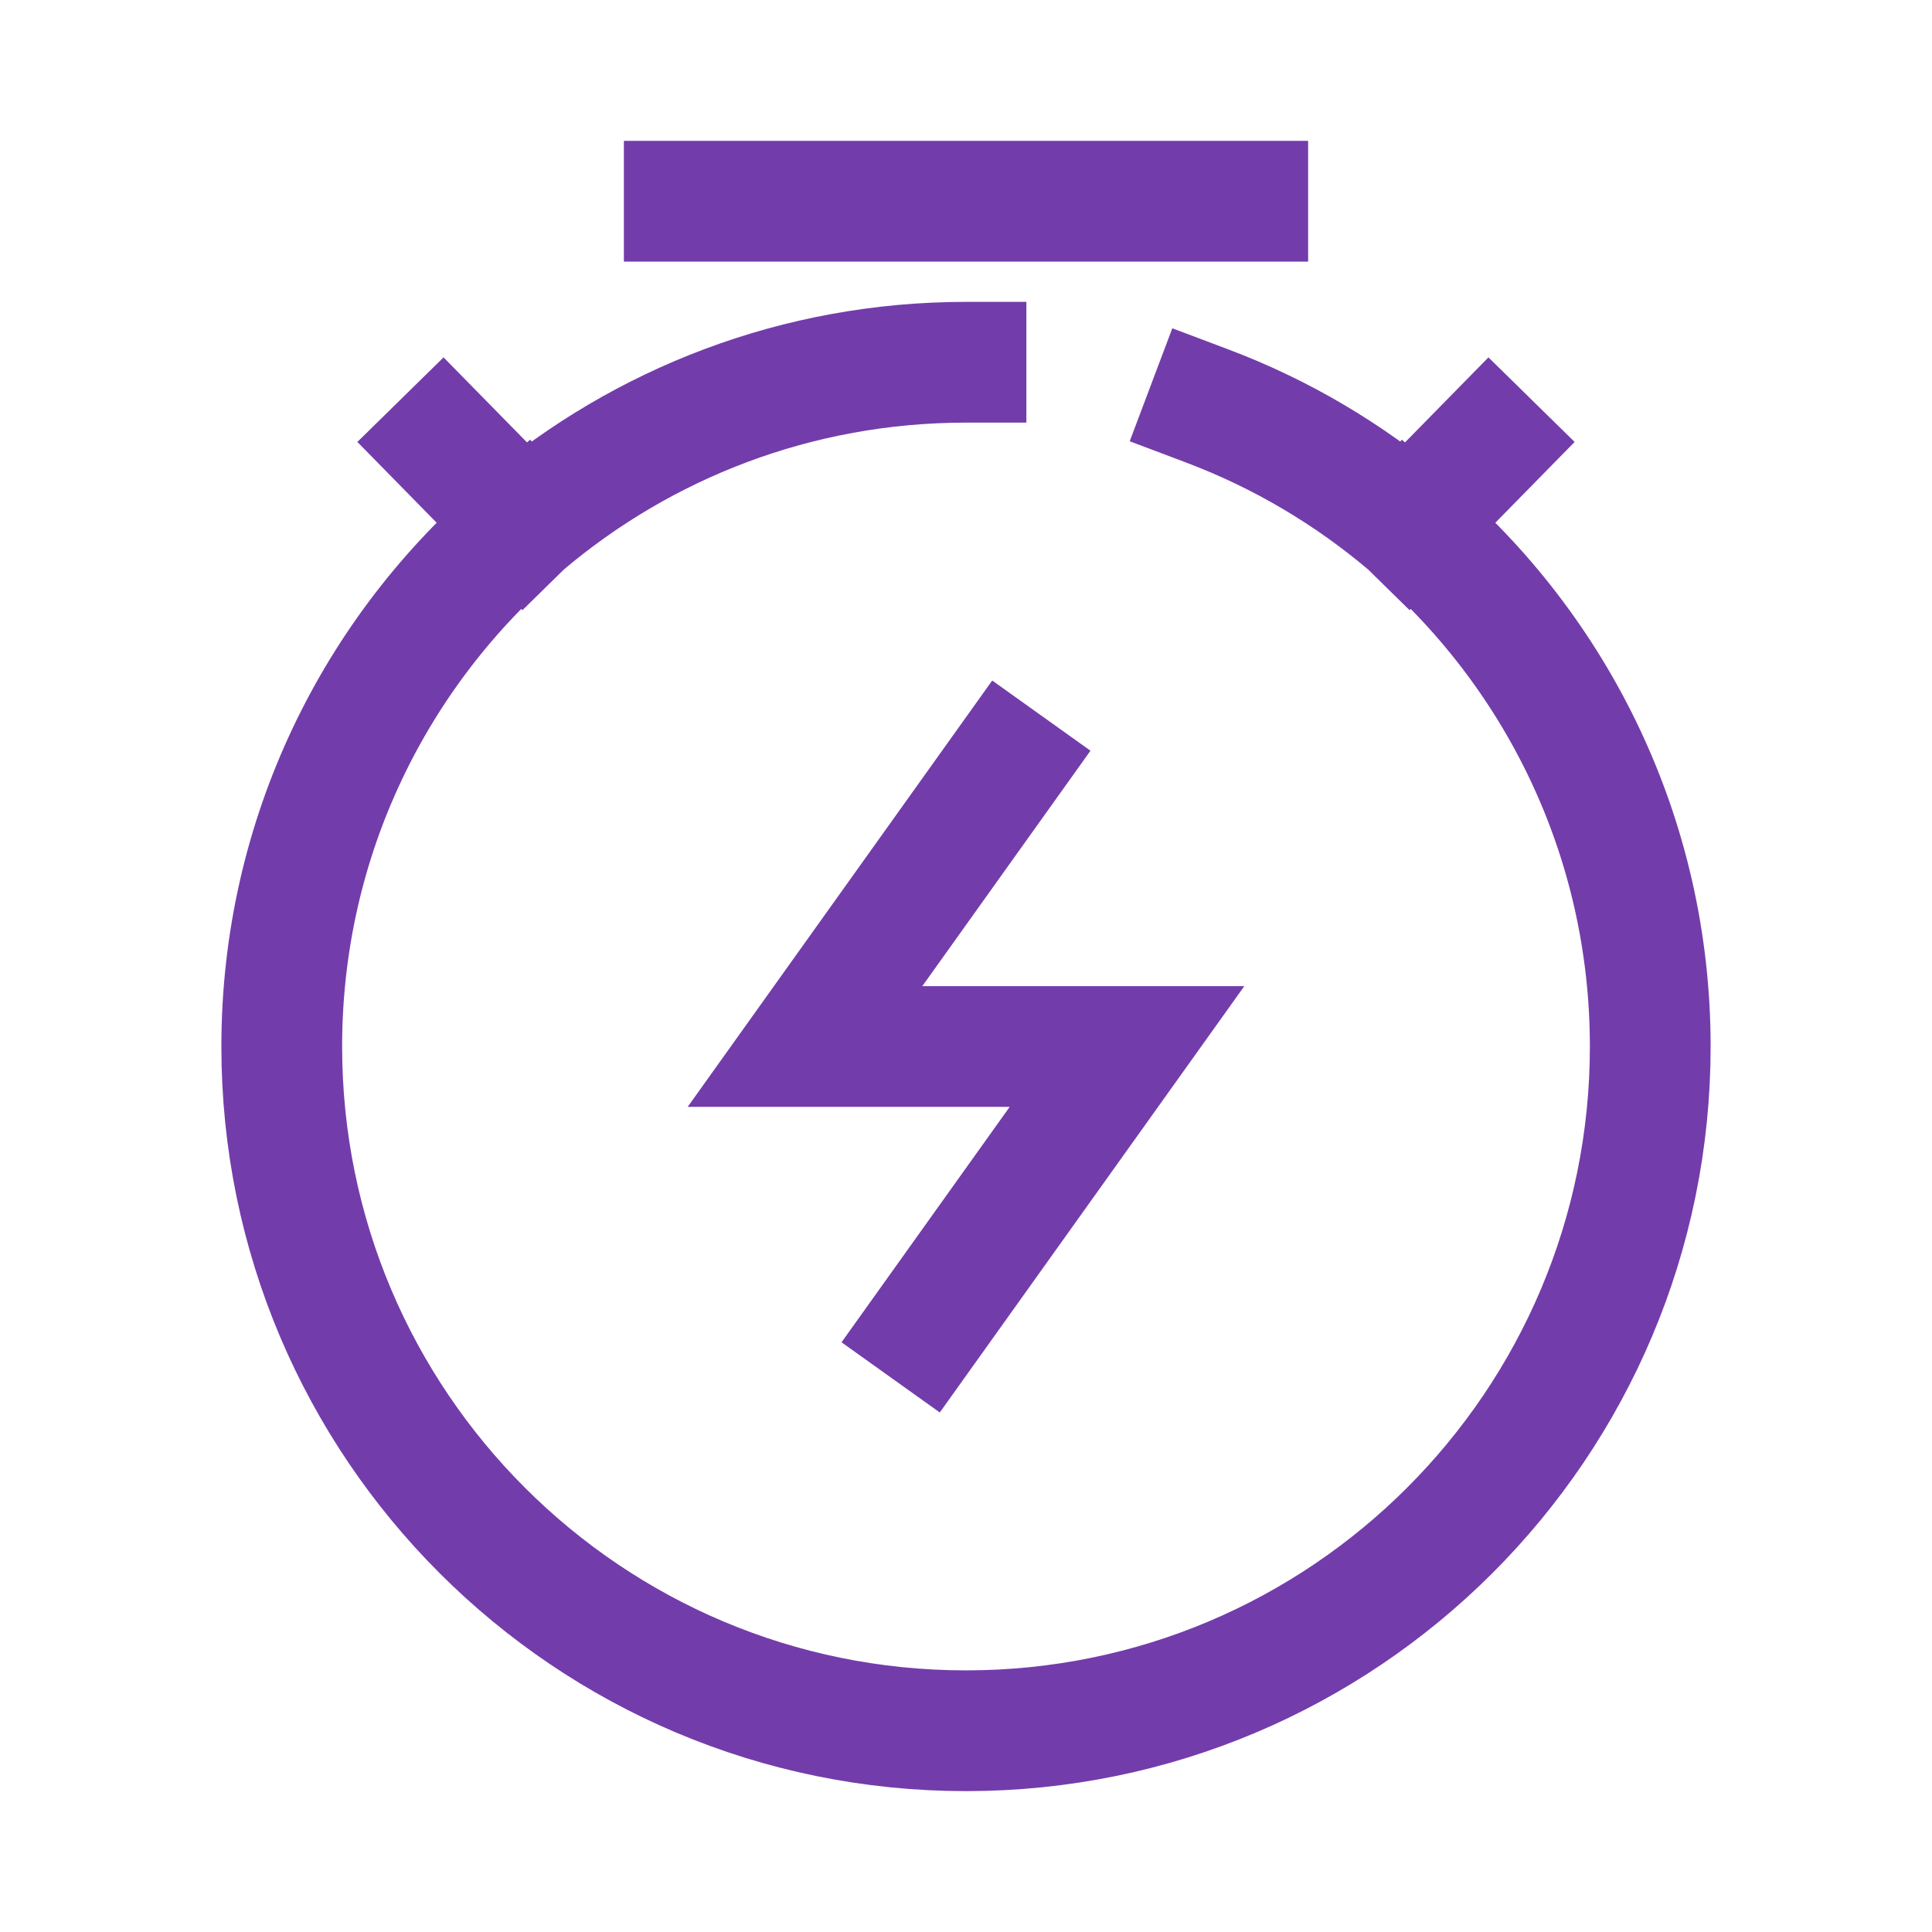 <?xml version="1.0" encoding="UTF-8"?> <svg xmlns="http://www.w3.org/2000/svg" width="48" height="48" viewBox="0 0 48 48" fill="none"><path d="M17 5H31M25 19L20 26H28L23 33M30 10.089C31.84 10.783 33.528 11.787 35 13.038M35 13.038C38.671 16.156 41 20.806 41 26C41 35.389 33.389 43 24 43C14.611 43 7 35.389 7 26C7 20.806 9.329 16.156 13 13.038M35 13.038L37 11M13 13.038C15.965 10.52 19.805 9 24 9M13 13.038L11 11" stroke="#733CAB" stroke-width="3" stroke-linecap="square"></path></svg> 